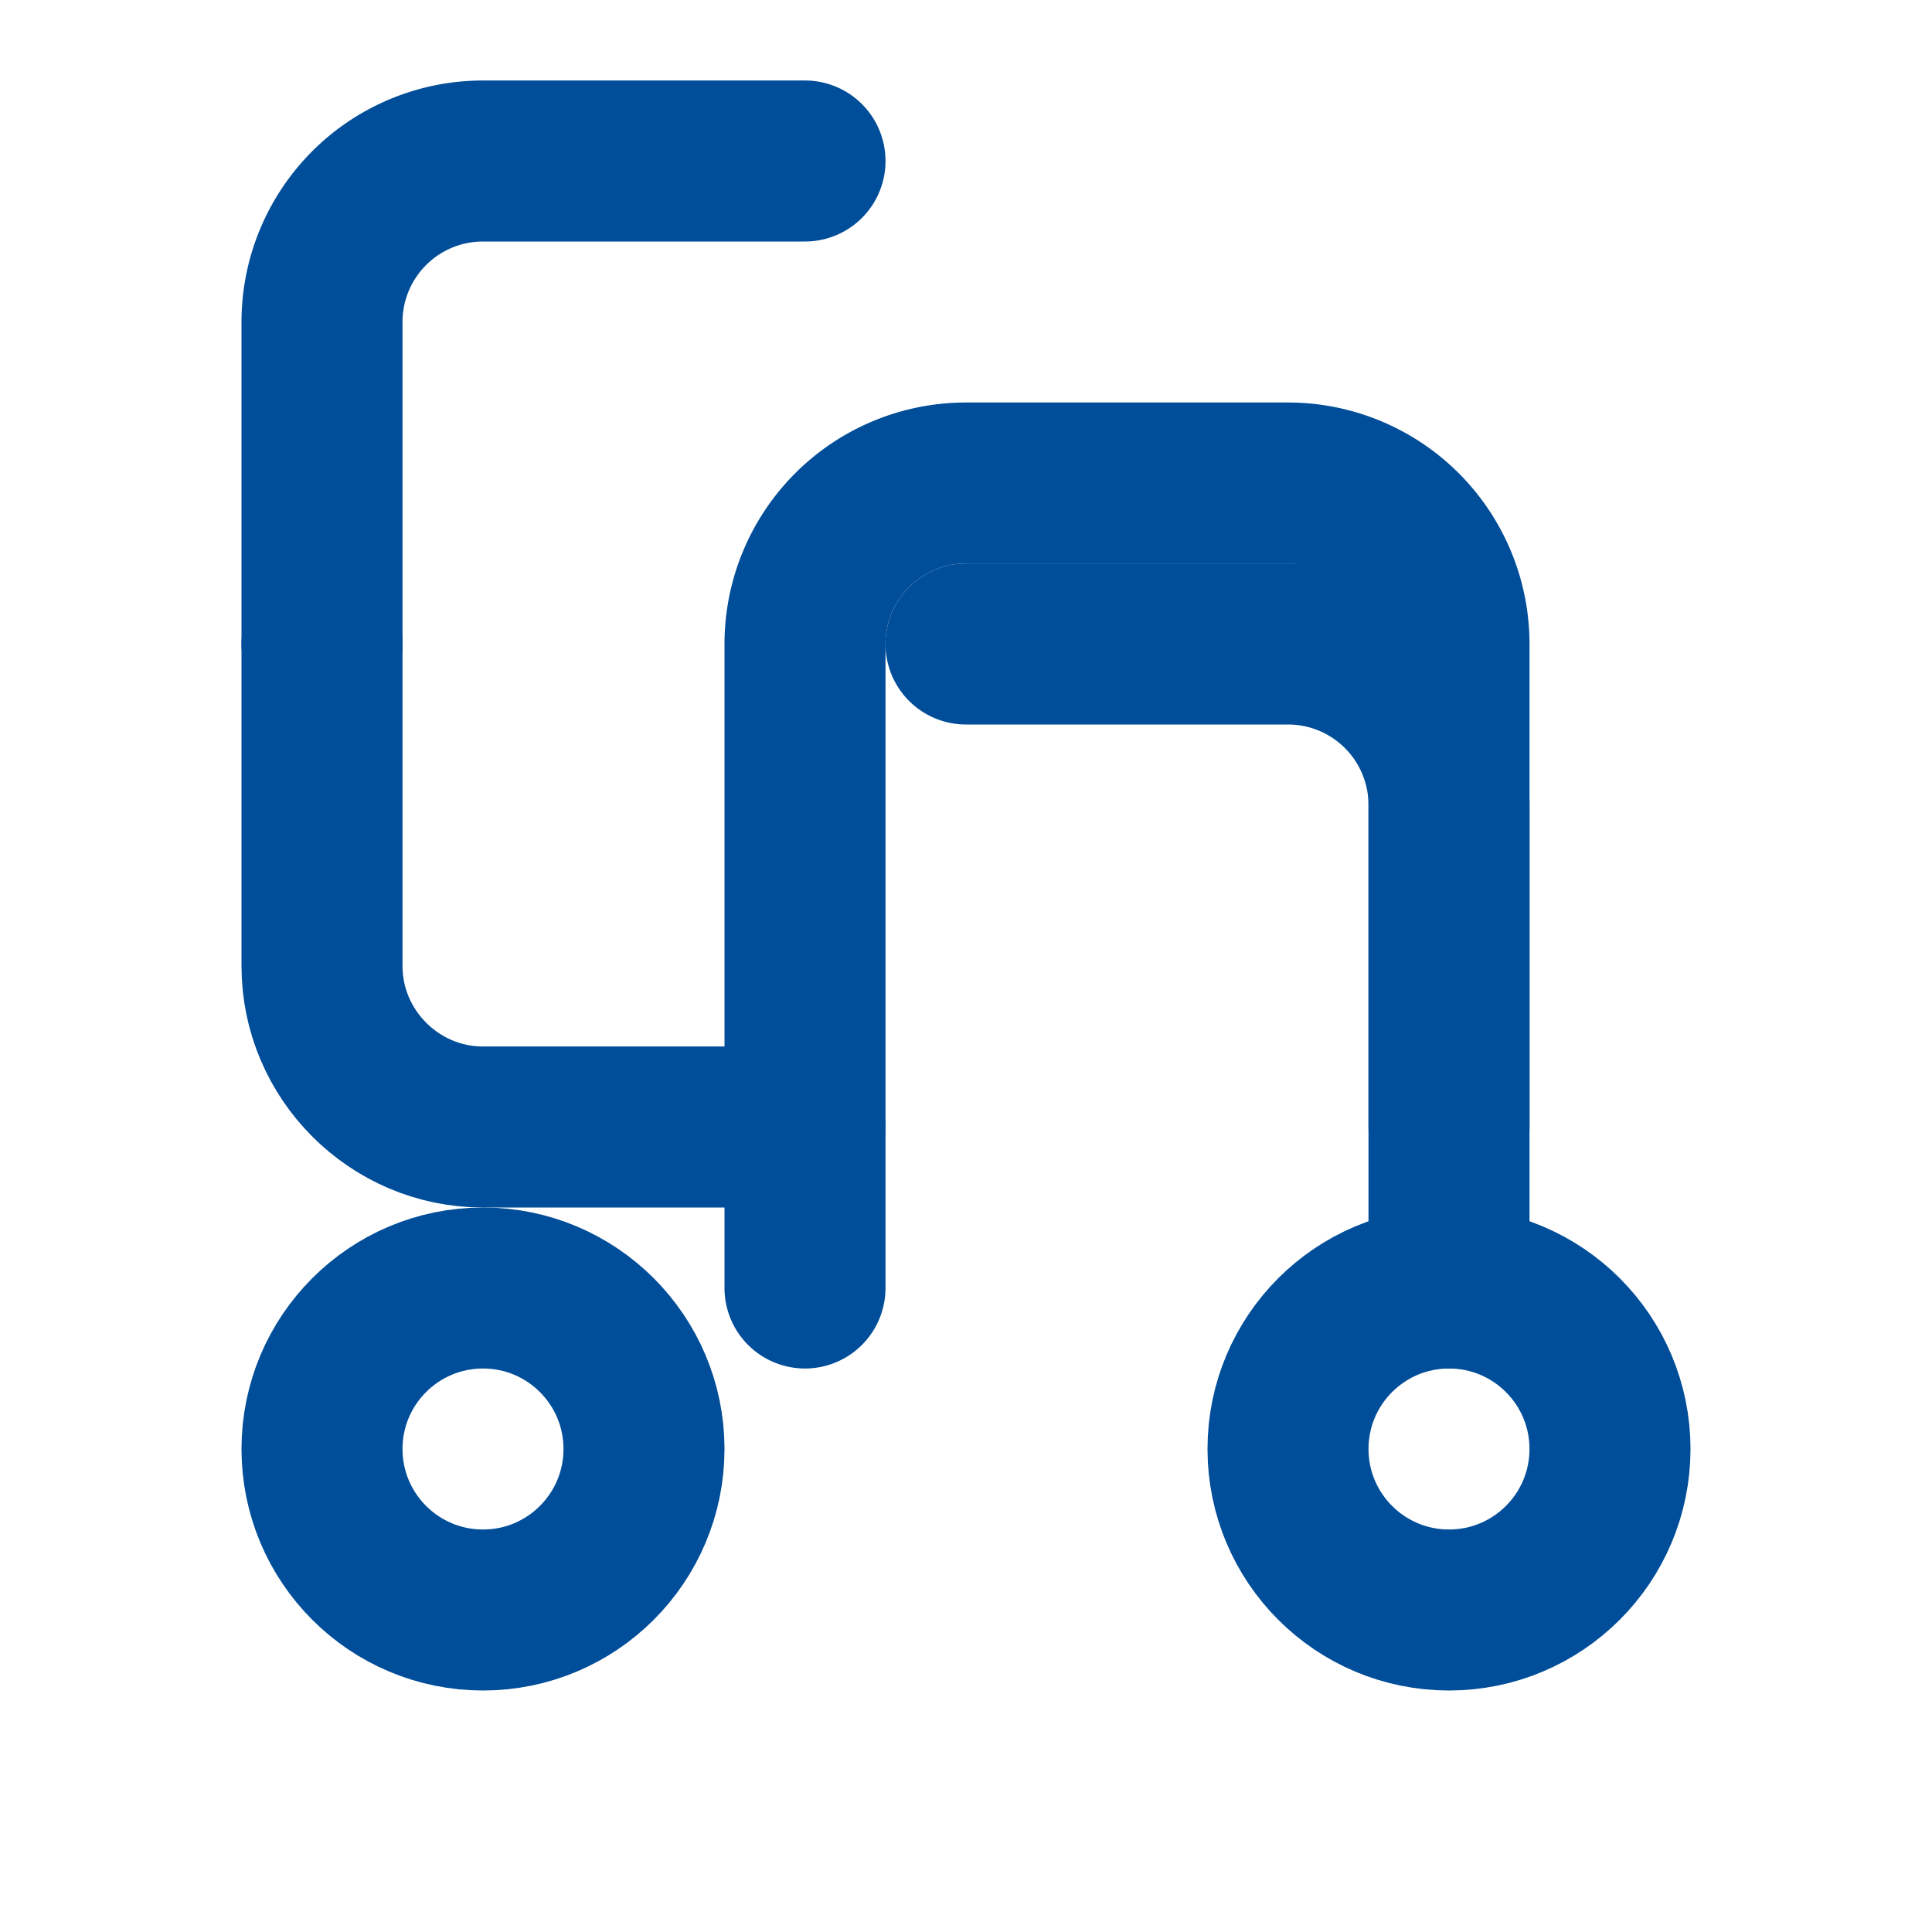 <svg xmlns="http://www.w3.org/2000/svg" width="60" height="60" viewBox="0 0 24 24" fill="none" stroke="#004d99" stroke-width="2" stroke-linecap="round" stroke-linejoin="round" class="lucide lucide-stethoscope"><path d="M4 8V4a2 2 0 0 1 2-2h4"/><path d="M4 8v4c0 1.1.9 2 2 2h4"/><path d="M12 8h4a2 2 0 0 1 2 2v4"/><circle cx="6" cy="18" r="2"/><circle cx="18" cy="18" r="2"/><path d="M18 16V8a2 2 0 0 0-2-2h-4a2 2 0 0 0-2 2v8"/></svg> 